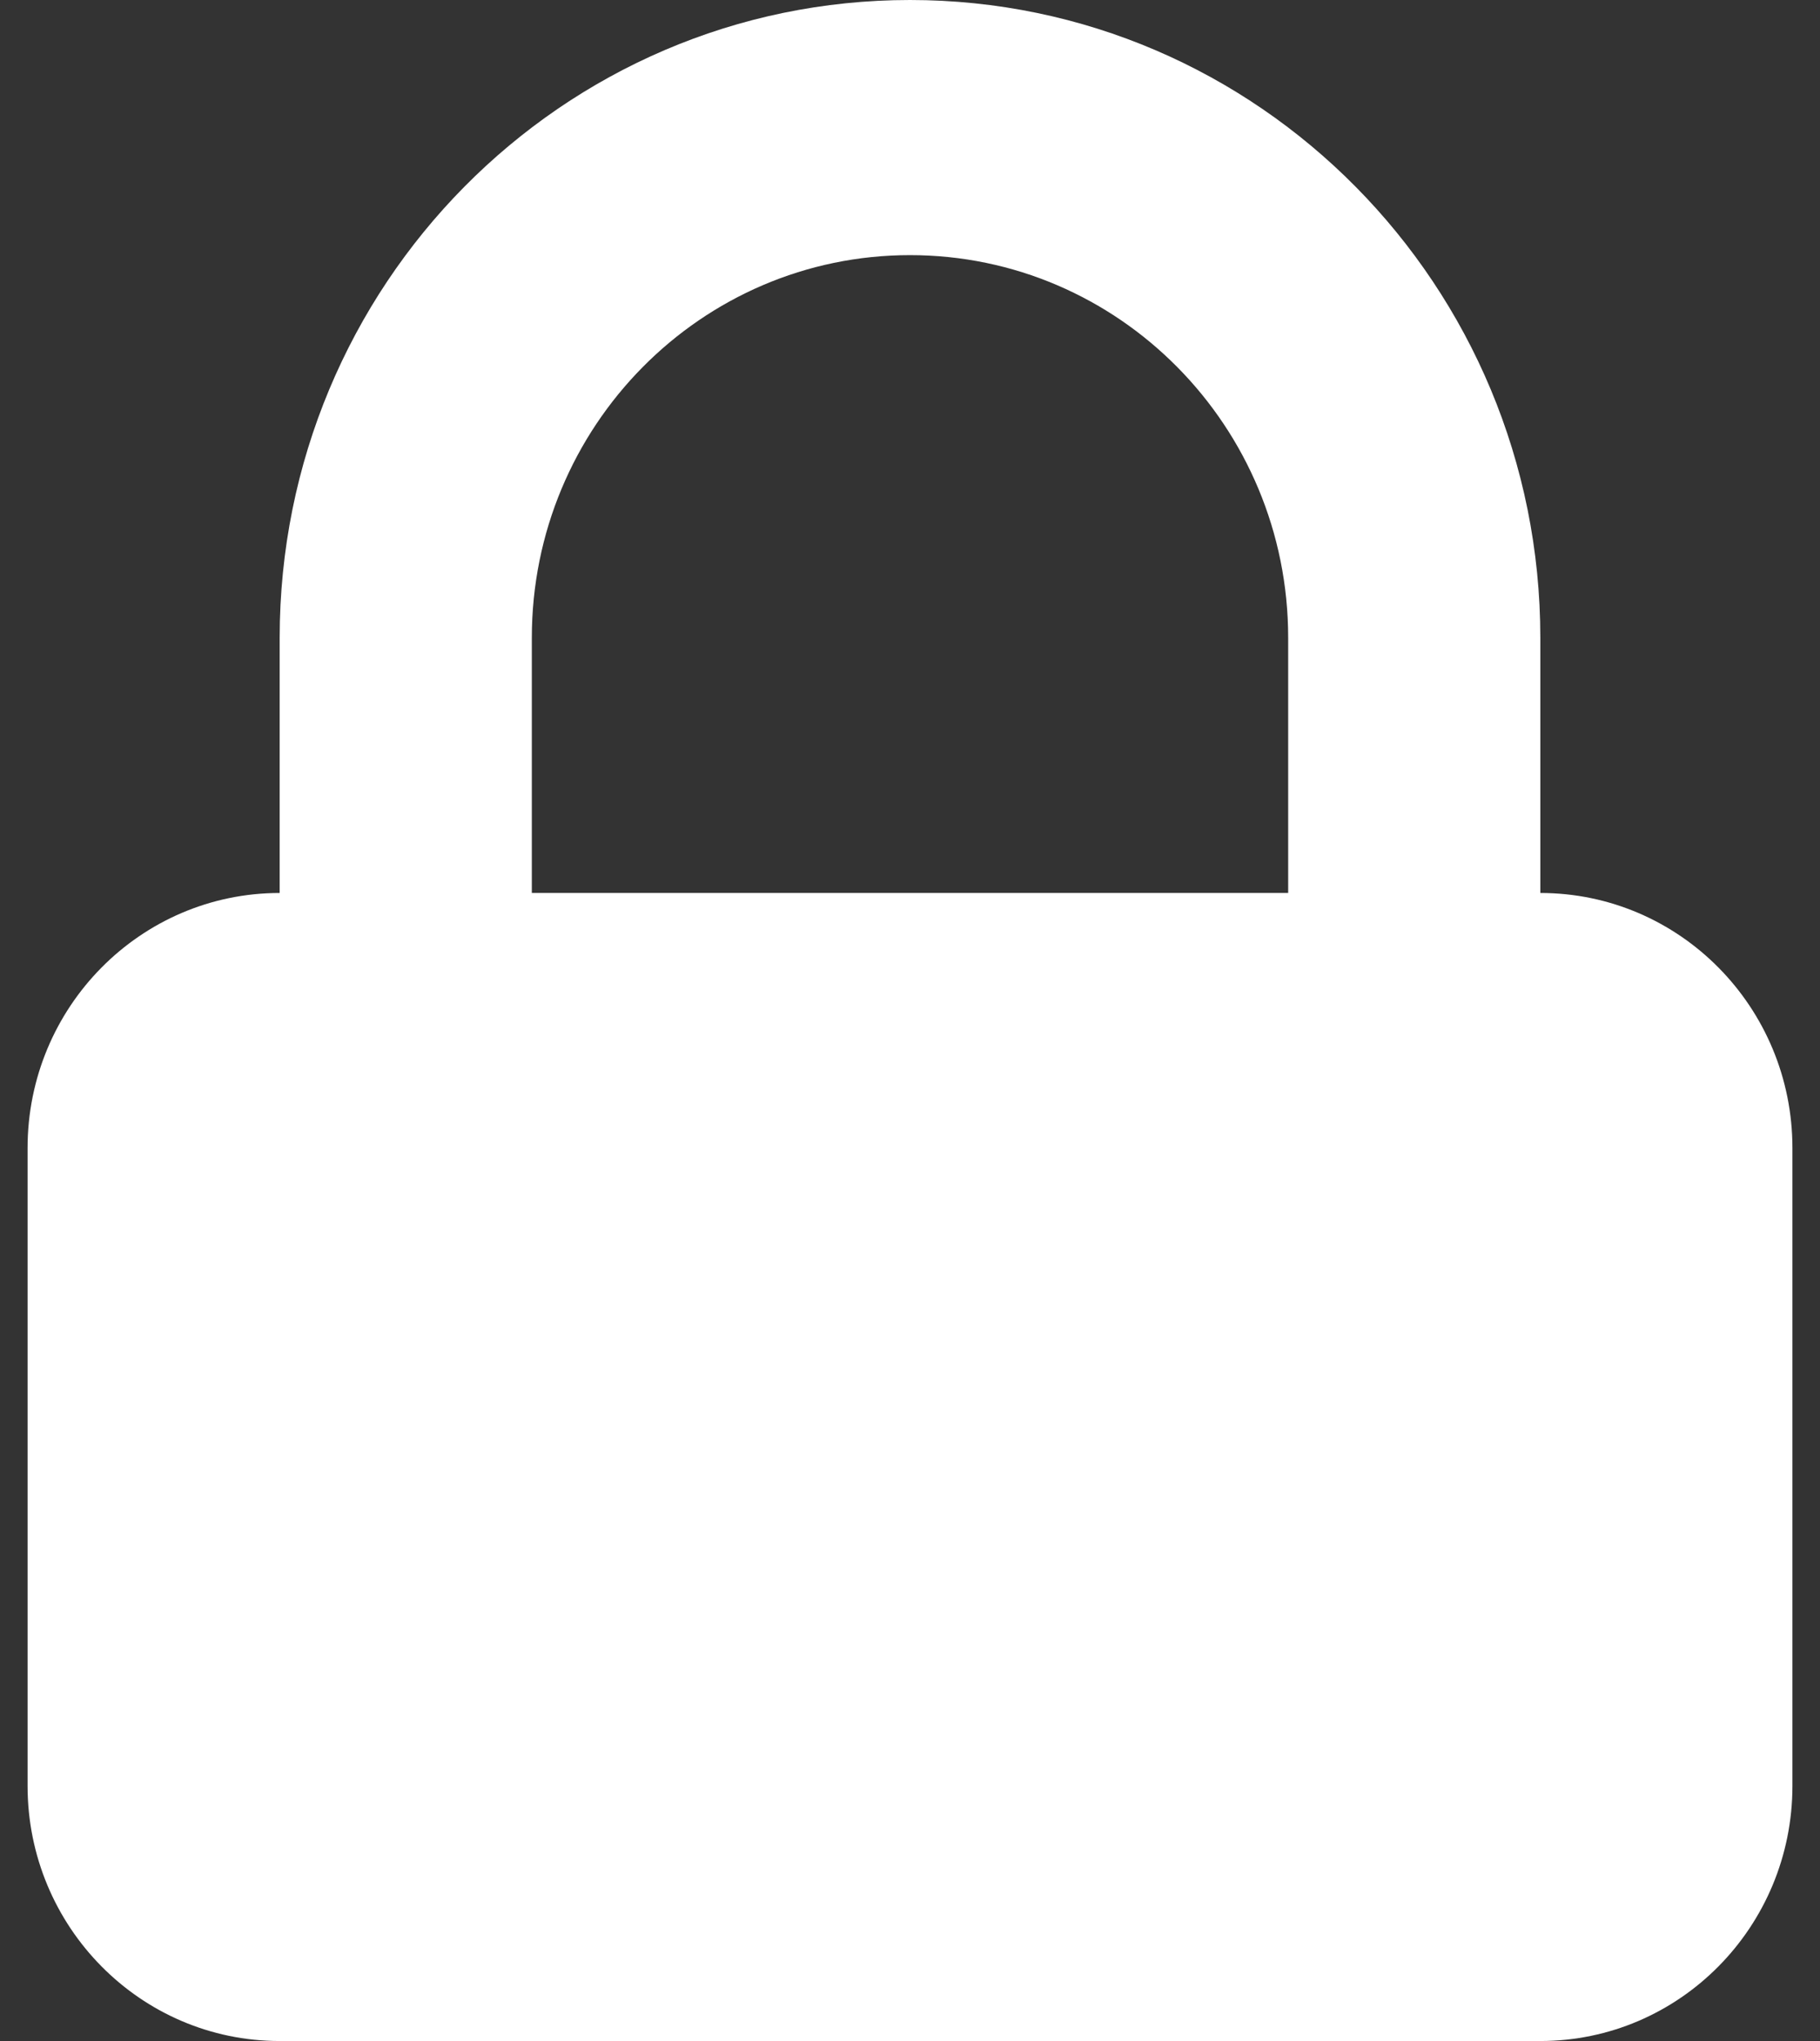 <svg width="33" height="37" viewBox="0 0 33 37" fill="none" xmlns="http://www.w3.org/2000/svg">
<rect x="0" y="0" width="33" height="37" fill="#333333" stroke="none"/>
<path fill-rule="evenodd" clip-rule="evenodd" d="M5.071 16.188V11.562C5.071 5.177 10.188 0 16.5 0C22.812 0 27.929 5.177 27.929 11.562V16.188C30.453 16.188 32.5 18.258 32.5 20.812V32.375C32.5 34.929 30.453 37 27.929 37H5.071C2.547 37 0.5 34.929 0.5 32.375V20.812C0.5 18.258 2.547 16.188 5.071 16.188ZM23.357 11.562V16.188H9.643V11.562C9.643 7.731 12.713 4.625 16.5 4.625C20.287 4.625 23.357 7.731 23.357 11.562Z" fill="white"/>
</svg>
